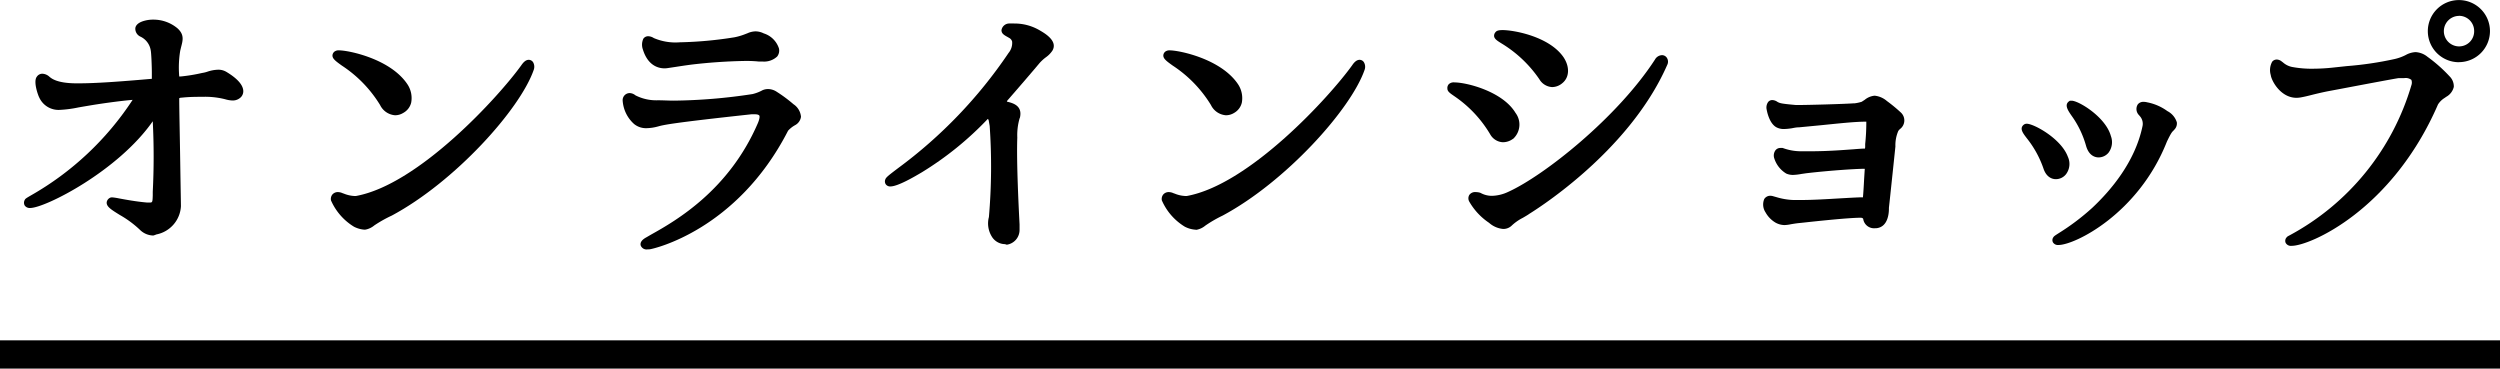 <svg xmlns="http://www.w3.org/2000/svg" viewBox="0 0 354 52.19"><defs><style>.cls-1{fill:none;stroke:#000;stroke-miterlimit:10;stroke-width:4px;}</style></defs><g id="レイヤー_2" data-name="レイヤー 2"><g id="layer1"><line class="cls-1" y1="50.19" x2="354" y2="50.19"/><path d="M21.7,33.35a2.76,2.76,0,0,1-1.9-.82A14.48,14.48,0,0,0,17,30.46c-1.26-.78-1.95-1.2-1.89-1.83a.84.84,0,0,1,.63-.68l.08,0h.11a8.37,8.37,0,0,1,.9.14c.92.17,2.46.46,4,.59l.32,0c.42,0,.45,0,.48-1,0-.16,0-.33,0-.51a99.36,99.36,0,0,0,0-10C16.73,24.21,6.4,29.45,4.28,29.45a.86.86,0,0,1-.78-.35.8.8,0,0,1,0-.78c.08-.18.18-.24.86-.64A42,42,0,0,0,18.78,14.14c-2.13.18-5,.62-5.66.73s-1.38.23-2,.34a16.63,16.63,0,0,1-2.67.35,3,3,0,0,1-2.89-1.75c-.16-.29-.88-2.26-.35-2.94A.93.93,0,0,1,6,10.44a1.56,1.56,0,0,1,1,.43c.33.27,1.09.89,3.65.93h.51c2.42,0,5.75-.24,10.34-.64,0-.23,0-.53,0-.87,0-1-.08-2.8-.15-3.11a2.59,2.59,0,0,0-1.48-2,1.23,1.23,0,0,1-.71-1.12c0-.33.24-.79,1.12-1.07a4.61,4.61,0,0,1,1.45-.21A5.3,5.3,0,0,1,25.12,4c1,.9.78,1.69.52,2.68l-.12.5a14.64,14.64,0,0,0-.15,3.52,1.23,1.23,0,0,0,0,.13h.21a23.63,23.63,0,0,0,3-.49l.32-.06a4.31,4.31,0,0,0,.5-.14,5.19,5.19,0,0,1,1.48-.27,2.21,2.21,0,0,1,1.18.31c1.48.89,2.28,1.76,2.38,2.58a1.21,1.21,0,0,1-.33,1,1.62,1.62,0,0,1-1.19.47,4.13,4.13,0,0,1-1.05-.18,11.61,11.61,0,0,0-3.23-.34c-.84,0-1.8,0-2.92.12a.66.66,0,0,0-.34.08h0s0,0,0,.14c0,1.53.09,5.43.14,8.9.05,3.21.1,6,.1,6.25a4.31,4.31,0,0,1-3.49,4A2.49,2.49,0,0,1,21.7,33.35Z"/><path d="M51.58,32.52a3.82,3.82,0,0,1-1.46-.42,8.22,8.22,0,0,1-3.25-3.72,1,1,0,0,1,.19-.83,1,1,0,0,1,.8-.35,1.64,1.64,0,0,1,.66.16h0l.18.06a4.5,4.5,0,0,0,1.43.33h0a1.36,1.36,0,0,0,.29,0c8.9-1.63,20.27-14.14,23.4-18.51.23-.33.58-.77,1.05-.77a.75.75,0,0,1,.61.33,1.29,1.29,0,0,1,.09,1.11c-1.95,5.59-11.16,15.83-20.1,20.62A17.91,17.91,0,0,0,53,31.92a2.75,2.75,0,0,1-1.23.59Zm4.35-16.2a2.57,2.57,0,0,1-2.11-1.45,17.71,17.71,0,0,0-5.41-5.58c-.91-.65-1.37-1-1.33-1.48a.74.74,0,0,1,.45-.6A.94.94,0,0,1,48,7.13c1.39,0,7.35,1.22,9.72,4.85a3.51,3.51,0,0,1,.5,2.57A2.27,2.27,0,0,1,57.08,16,2.17,2.17,0,0,1,55.93,16.32Z"/><path d="M91.72,35.31a.89.89,0,0,1-1-.56c-.1-.41.16-.79.78-1.13l.67-.39c3.59-2,11.06-6.31,15.15-15.81.26-.61.27-1,.19-1.07s-.17-.17-.7-.17l-.39,0C95.08,17.41,94,17.68,93.2,17.9a6.49,6.49,0,0,1-1.65.25,2.66,2.66,0,0,1-1.75-.58,4.87,4.87,0,0,1-1.63-3.31,1,1,0,0,1,1-1.08,1.37,1.37,0,0,1,.81.32,6.49,6.49,0,0,0,3.17.7c.74,0,1.5.05,2.25.05a78.17,78.17,0,0,0,11.16-.93,5.75,5.75,0,0,0,1.42-.55,2,2,0,0,1,.77-.16,2.26,2.26,0,0,1,1.24.39,20.28,20.28,0,0,1,2.37,1.76,2.37,2.37,0,0,1,1.06,1.78,1.59,1.59,0,0,1-.83,1.18,3.84,3.84,0,0,0-1,.79c-7.29,14.23-19.26,16.73-19.38,16.75A1.73,1.73,0,0,1,91.72,35.31Zm2.4-25.63c-1,0-2.41-.47-3.09-2.68a2,2,0,0,1,.07-1.52.82.82,0,0,1,.69-.35,1.53,1.53,0,0,1,.79.26,7.82,7.82,0,0,0,3.69.6h0A55.18,55.18,0,0,0,104,5.28a8.76,8.76,0,0,0,1.63-.49l.21-.08A2.94,2.94,0,0,1,107,4.44a2.68,2.68,0,0,1,1.15.29,3.3,3.3,0,0,1,2.15,2.13A1.37,1.37,0,0,1,110.05,8a2.71,2.71,0,0,1-2.1.71l-.53,0a17.38,17.38,0,0,0-1.91-.08,75.47,75.47,0,0,0-7.62.52c-1.12.15-1.67.24-2.2.32l-1,.15A4.15,4.15,0,0,1,94.12,9.68Z"/><path d="M142.3,34.57a2.21,2.21,0,0,1-1.89-1.12,3.54,3.54,0,0,1-.38-2.72,83.4,83.4,0,0,0,.11-12.89l-.07-.4c-.08-.48-.08-.5-.2-.6a45.64,45.64,0,0,1-9.34,7.56c-1,.59-3.38,2-4.45,2a.76.76,0,0,1-.66-.31.74.74,0,0,1-.06-.68c.1-.3.45-.57,1.78-1.58A66.24,66.24,0,0,0,142.81,7.5a2.22,2.22,0,0,0,.51-1.6.81.81,0,0,0-.42-.53l-.17-.1c-.55-.3-.92-.51-.92-1a1.12,1.12,0,0,1,1-.94,7.39,7.39,0,0,1,.84,0,7,7,0,0,1,3.63,1c.7.41,2.54,1.49,1.74,2.84a3.58,3.58,0,0,1-.92.94,5.94,5.94,0,0,0-.89.81c-1.22,1.46-3.33,3.9-4.44,5.17-.17.17-.2.28-.19.3.8.19,2.2.54,1.86,2.19a.77.77,0,0,1-.07.2,8.52,8.52,0,0,0-.32,2.71c-.13,3.56.21,10.14.32,12.29,0,.45,0,.73,0,.77a2.11,2.11,0,0,1-1.81,2.1Z"/><path d="M169.22,32.52a3.81,3.81,0,0,1-1.45-.42,8.16,8.16,0,0,1-3.25-3.72,1,1,0,0,1,.19-.83,1,1,0,0,1,.8-.35,1.64,1.64,0,0,1,.66.16h0l.18.06a4.43,4.43,0,0,0,1.43.33h0a1.36,1.36,0,0,0,.29,0c8.9-1.63,20.27-14.14,23.4-18.51.22-.33.58-.77,1.05-.77a.72.72,0,0,1,.6.33,1.26,1.26,0,0,1,.1,1.11c-1.95,5.59-11.16,15.83-20.1,20.62a17.91,17.91,0,0,0-2.45,1.42,2.73,2.73,0,0,1-1.24.59Zm4.36-16.2a2.56,2.56,0,0,1-2.11-1.45,17.71,17.71,0,0,0-5.41-5.58c-.91-.65-1.37-1-1.33-1.48a.72.72,0,0,1,.45-.6.94.94,0,0,1,.44-.08c1.38,0,7.34,1.22,9.72,4.85a3.56,3.56,0,0,1,.5,2.57A2.27,2.27,0,0,1,174.73,16,2.17,2.17,0,0,1,173.58,16.32Z"/><path d="M212.85,32.42a3.46,3.46,0,0,1-2-.87,9,9,0,0,1-2.8-3,.94.94,0,0,1,0-.94,1,1,0,0,1,.91-.41,2.35,2.35,0,0,1,.51.06,1,1,0,0,1,.28.11,3.31,3.31,0,0,0,1.52.36h0a5.71,5.71,0,0,0,2.29-.56c5.09-2.3,15.46-10.53,20.78-18.73a1.19,1.19,0,0,1,1-.63.82.82,0,0,1,.69.38,1,1,0,0,1,.05,1c-5.56,12.69-19.42,21-19.56,21.11s-.59.37-.88.54A6.77,6.77,0,0,0,214,32,1.71,1.71,0,0,1,212.85,32.42Zm-.07-12.28A2.18,2.18,0,0,1,211,19a17,17,0,0,0-5.05-5.37c-.61-.42-1-.67-1-1.09a.79.79,0,0,1,.2-.62,1,1,0,0,1,.8-.25c1.73,0,6.83,1.28,8.65,4.32a2.74,2.74,0,0,1-.32,3.65l-.1.06A2.38,2.38,0,0,1,212.78,20.14Zm7-7.81a2.23,2.23,0,0,1-1.8-1.1,17.39,17.39,0,0,0-5.33-5.06c-.63-.39-1-.63-1.08-1a.75.75,0,0,1,.2-.62c.16-.21.45-.29,1-.29,1.6,0,6.62.91,8.63,3.85.91,1.38.83,2.86-.18,3.67A2.25,2.25,0,0,1,219.81,12.33Z"/><path d="M265.46,32.32a1.55,1.55,0,0,1-1.62-1.25c0-.23-.34-.24-.34-.24-1.71,0-6.19.48-8.11.69l-.68.07c-.46.05-.81.11-1.11.16a5.06,5.06,0,0,1-.91.12,2.72,2.72,0,0,1-1.25-.33A3.85,3.85,0,0,1,250,30.07a2,2,0,0,1-.18-1.89,1,1,0,0,1,.85-.46,1.49,1.49,0,0,1,.36.05l.53.15a9.41,9.41,0,0,0,2.37.4l1.11,0c1.71,0,3.8-.13,5.65-.24,1.08-.06,2.07-.12,2.84-.14l.27,0a.51.51,0,0,1,0-.1c.05-.5.11-1.51.16-2.48l.08-1.28a.38.38,0,0,0,0-.18c-1.28,0-5,.25-8.26.63l-.69.1a7.91,7.91,0,0,1-1.2.14,2.37,2.37,0,0,1-.95-.19,3.86,3.86,0,0,1-1.69-2.12,1.26,1.26,0,0,1,.15-1.17.87.87,0,0,1,.71-.34,1.65,1.65,0,0,1,.31,0l.23.08a7.43,7.43,0,0,0,2.37.39l1.37,0c2.41,0,4.67-.18,6.17-.29.6-.05,1.06-.08,1.35-.09a.32.32,0,0,0,.15,0,.6.6,0,0,0,.05-.24l0-.4a29.47,29.47,0,0,0,.16-3.1s0-.05,0-.07h-.13c-1.48,0-3.7.24-6.27.5l-3.13.3c-.39,0-.73.08-1,.13a8.52,8.52,0,0,1-1.15.11,2.23,2.23,0,0,1-1-.22c-1.11-.55-1.41-2.45-1.43-2.53a1.34,1.34,0,0,1,.22-1.09.74.74,0,0,1,.58-.26,1.33,1.33,0,0,1,.73.26c.34.18.47.25,2.61.44h.31c1.47,0,6.52-.14,7.89-.24l.12,0a5.52,5.52,0,0,0,1-.22l.43-.28a2.57,2.57,0,0,1,1.4-.58,3.13,3.13,0,0,1,1.73.75,21.89,21.89,0,0,1,2,1.65A1.52,1.52,0,0,1,269,18.3l-.19.22a5.1,5.1,0,0,0-.42,2.22s-.76,7.29-.92,8.69v.14c0,.63-.13,2.55-1.74,2.74Z"/><path d="M291.49,34.69a.82.82,0,0,1-.79-.37.68.68,0,0,1,.06-.73c.09-.15.23-.24.81-.61a32.9,32.9,0,0,0,4.67-3.53c2.67-2.5,6.07-6.52,7.13-11.54a1.62,1.62,0,0,0-.4-1.5l-.07-.09a1.22,1.22,0,0,1-.18-1.55,1,1,0,0,1,.8-.35,2.21,2.21,0,0,1,.53.07,7.14,7.14,0,0,1,2.85,1.24,2.68,2.68,0,0,1,1.34,1.59,1.24,1.24,0,0,1-.32,1l-.19.21c-.14.13-.3.27-.9,1.53C302.79,30.28,293.79,34.69,291.49,34.69Zm-.39-9.32c-.38,0-1.3-.15-1.75-1.52A14.34,14.34,0,0,0,287,19.58c-.57-.74-1.06-1.39-.46-1.9a.67.67,0,0,1,.45-.16c1,0,4.88,2.11,5.82,4.68a2.41,2.41,0,0,1-.28,2.49A1.83,1.83,0,0,1,291.1,25.37Zm6.06-3.08c-.4,0-1.36-.16-1.78-1.66a13.55,13.55,0,0,0-2.07-4.28c-.54-.78-1-1.52-.34-2l.13-.09.24,0c1,0,4.83,2.32,5.56,5a2.48,2.48,0,0,1-.34,2.37A1.85,1.85,0,0,1,297.16,22.29Z"/><path d="M324.51,34.81a.85.85,0,0,1-.86-.42.72.72,0,0,1,.18-.82c.06-.08.12-.11.4-.26a35.47,35.47,0,0,0,17.22-21.23,1.11,1.11,0,0,0,0-.77,1.31,1.31,0,0,0-1-.25c-.23,0-.49,0-.79,0-.7.1-4.78.87-8.37,1.55l-1.76.33c-.83.17-1.55.34-2.18.5s-1,.25-1.49.34a3.81,3.81,0,0,1-.67.07c-2.28,0-3.56-2.45-3.65-3.22a2.45,2.45,0,0,1,.2-1.89.82.82,0,0,1,.65-.31,1.13,1.13,0,0,1,.6.2l.28.21a2.79,2.79,0,0,0,1.45.67,14.76,14.76,0,0,0,2.76.22,27.26,27.26,0,0,0,3.05-.18l1.78-.19a49.08,49.08,0,0,0,6.76-1,6.73,6.73,0,0,0,1.58-.57,3.19,3.19,0,0,1,1.39-.41,2.91,2.91,0,0,1,1.69.66,20.92,20.92,0,0,1,3.13,2.77,2,2,0,0,1,.6,1.49,2.16,2.16,0,0,1-1.06,1.4l-.26.18a2.92,2.92,0,0,0-.92.91C338.71,29.81,327.05,34.81,324.51,34.81Zm23.7-26a4.4,4.4,0,1,1,4.37-4.42A4.4,4.4,0,0,1,348.21,8.8Zm0-6.56a2.16,2.16,0,0,0,0,4.32,2.13,2.13,0,0,0,2.13-2.18A2.14,2.14,0,0,0,348.21,2.24Z"/></g></g></svg>